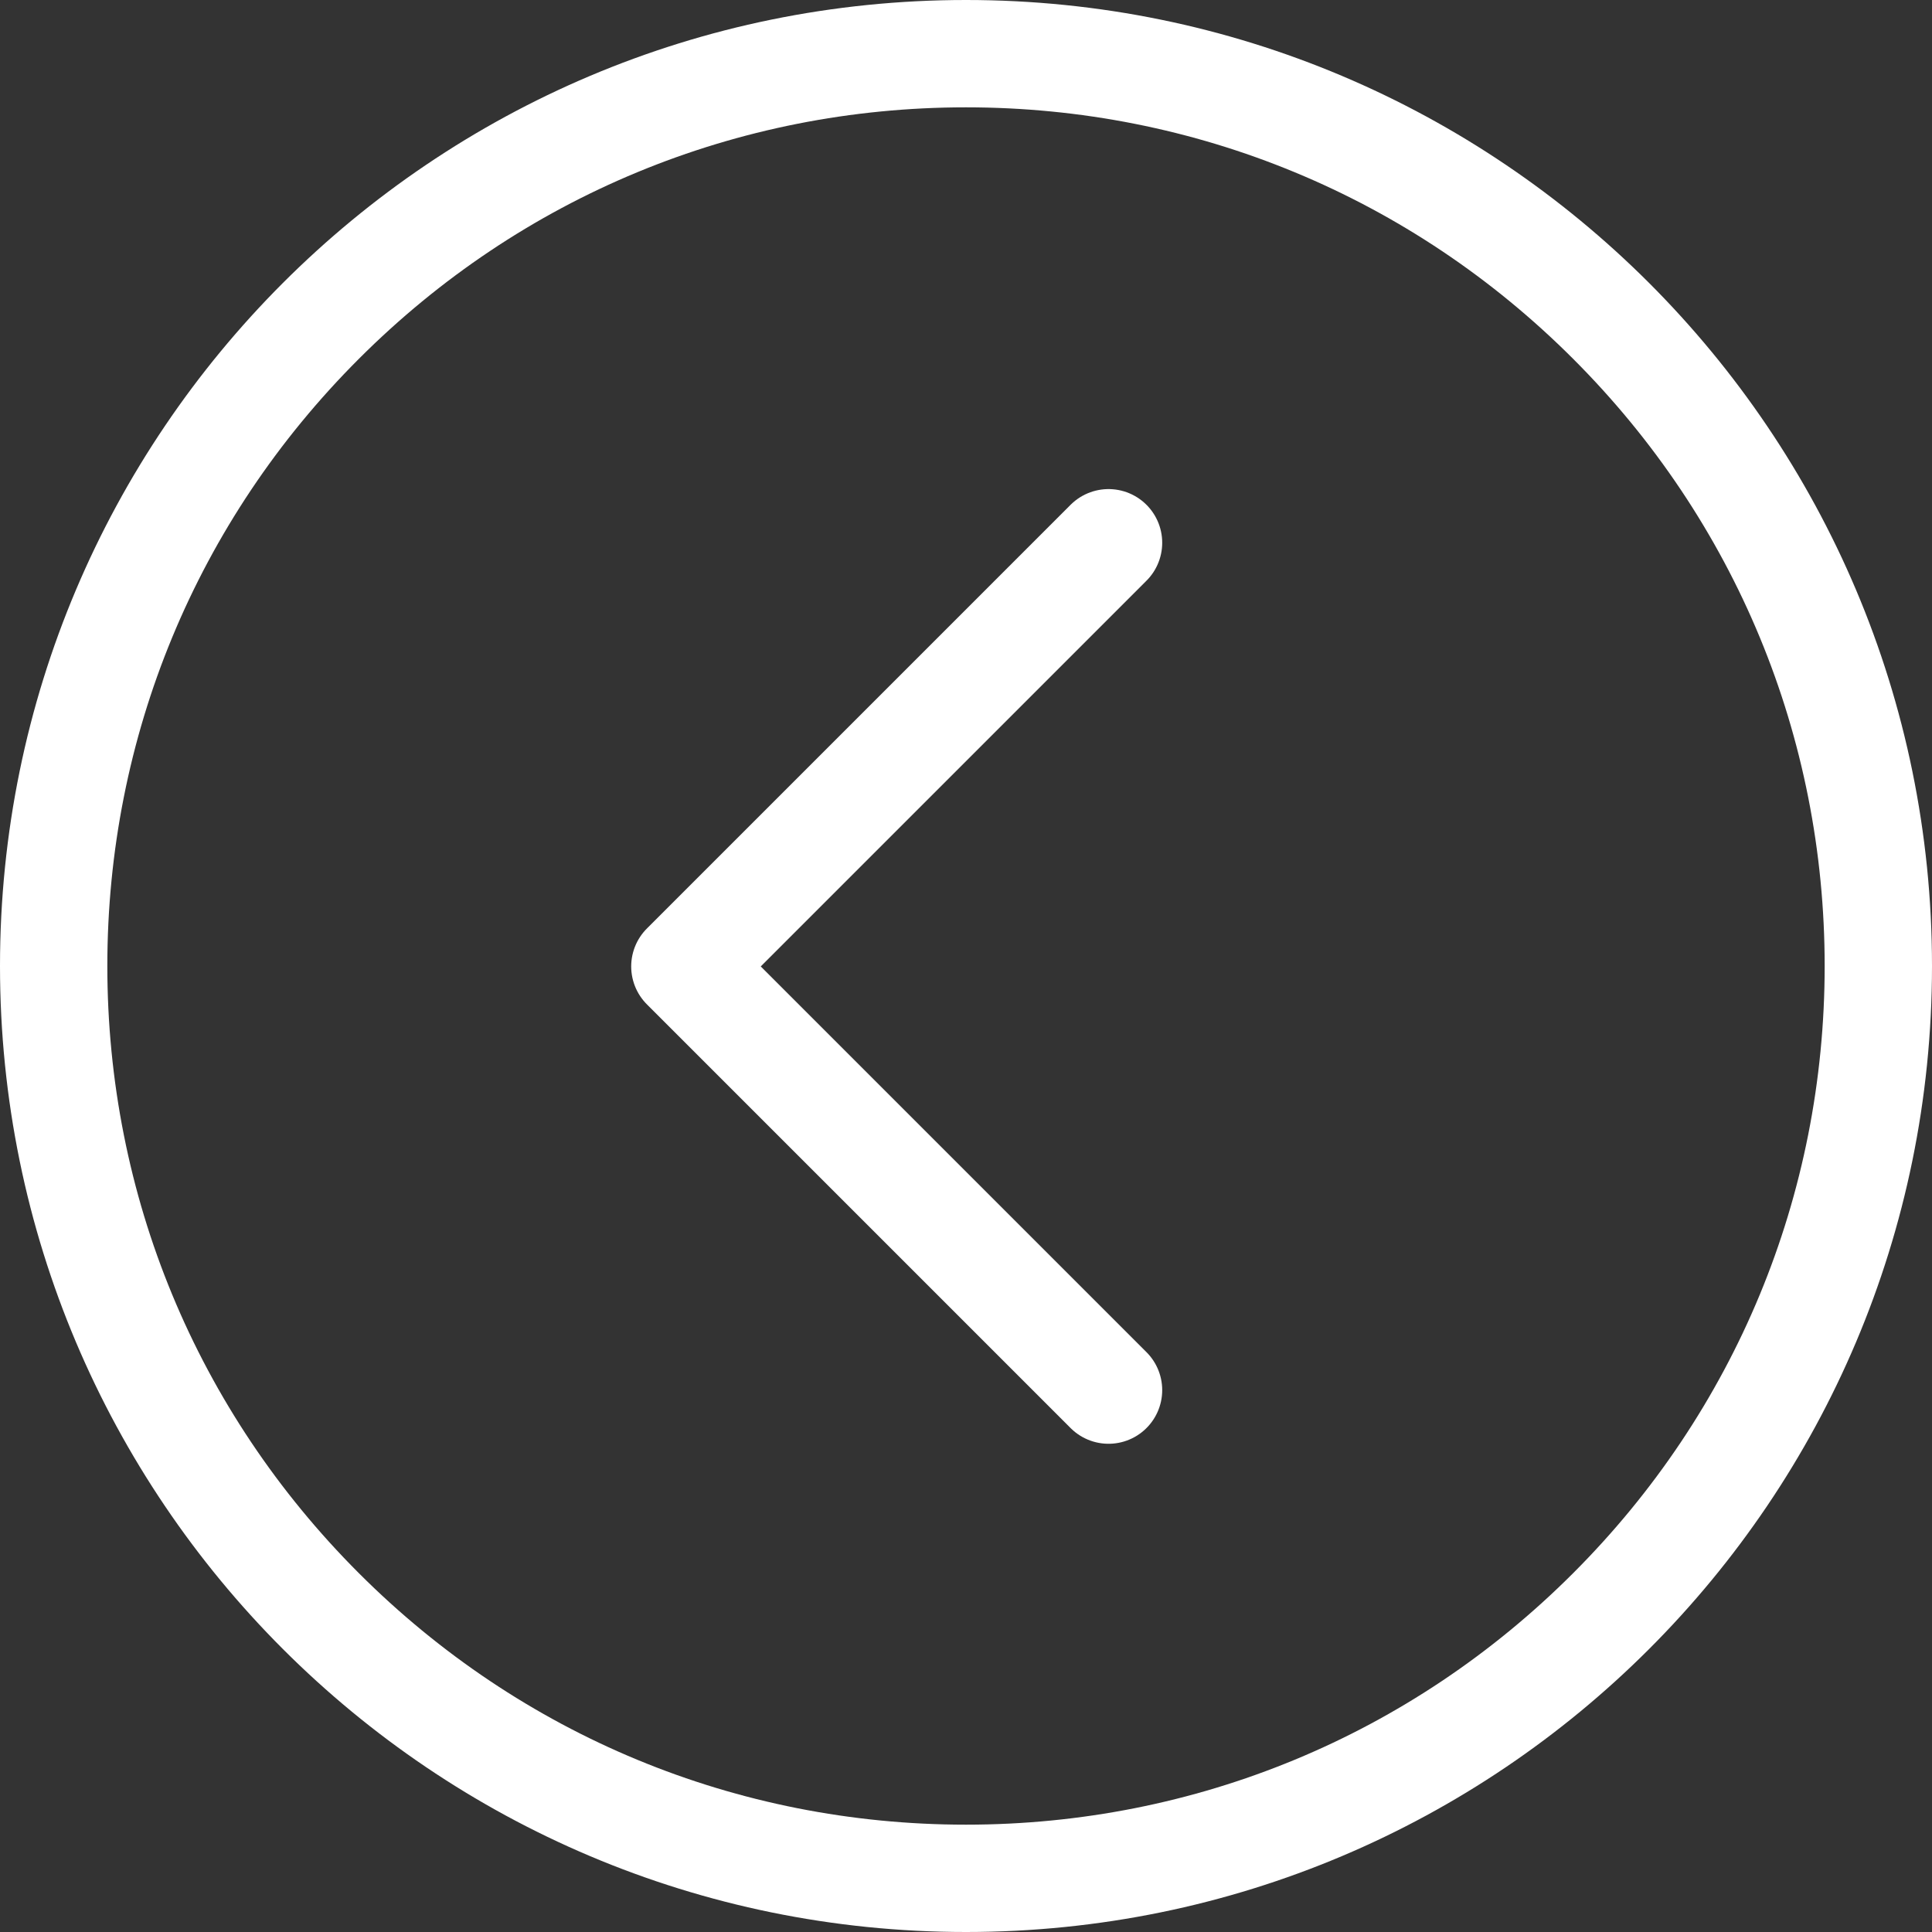 <svg xmlns="http://www.w3.org/2000/svg" width="27" height="27" viewBox="0 0 27 27">
  <rect x="0" y="0" width="27" height="27" fill="#333333" stroke="none"/>
  <g id="Group_10" data-name="Group 10" transform="translate(-17.351 -57.995)">
    <g id="Path_11" data-name="Path 11" transform="translate(17.351 57.995)" fill="none">
      <path d="M13.5,0A13.5,13.5,0,1,1,0,13.5,13.5,13.5,0,0,1,13.5,0Z" stroke="none"/>
      <path d="M 13.5 1.5 C 10.295 1.5 7.281 2.748 5.015 5.015 C 2.748 7.281 1.5 10.295 1.5 13.5 C 1.5 16.705 2.748 19.719 5.015 21.985 C 7.281 24.252 10.295 25.5 13.5 25.5 C 16.705 25.5 19.719 24.252 21.985 21.985 C 24.252 19.719 25.5 16.705 25.5 13.5 C 25.5 10.295 24.252 7.281 21.985 5.015 C 19.719 2.748 16.705 1.5 13.5 1.5 M 13.5 0 C 20.956 0 27 6.044 27 13.5 C 27 20.956 20.956 27 13.5 27 C 6.044 27 0 20.956 0 13.5 C 0 6.044 6.044 0 13.5 0 Z" stroke="none" fill="#fff"/>
    </g>
    <g id="arrow-left-icon" transform="translate(26.922 65.58)">
      <path id="path" d="M6.421.5.5,6.421l5.921,5.921" transform="translate(-0.5 -0.5)" fill="none" stroke="#fff" stroke-linecap="round" stroke-linejoin="round" stroke-miterlimit="10" stroke-width="1.5"/>
    </g>
  </g>
</svg>

